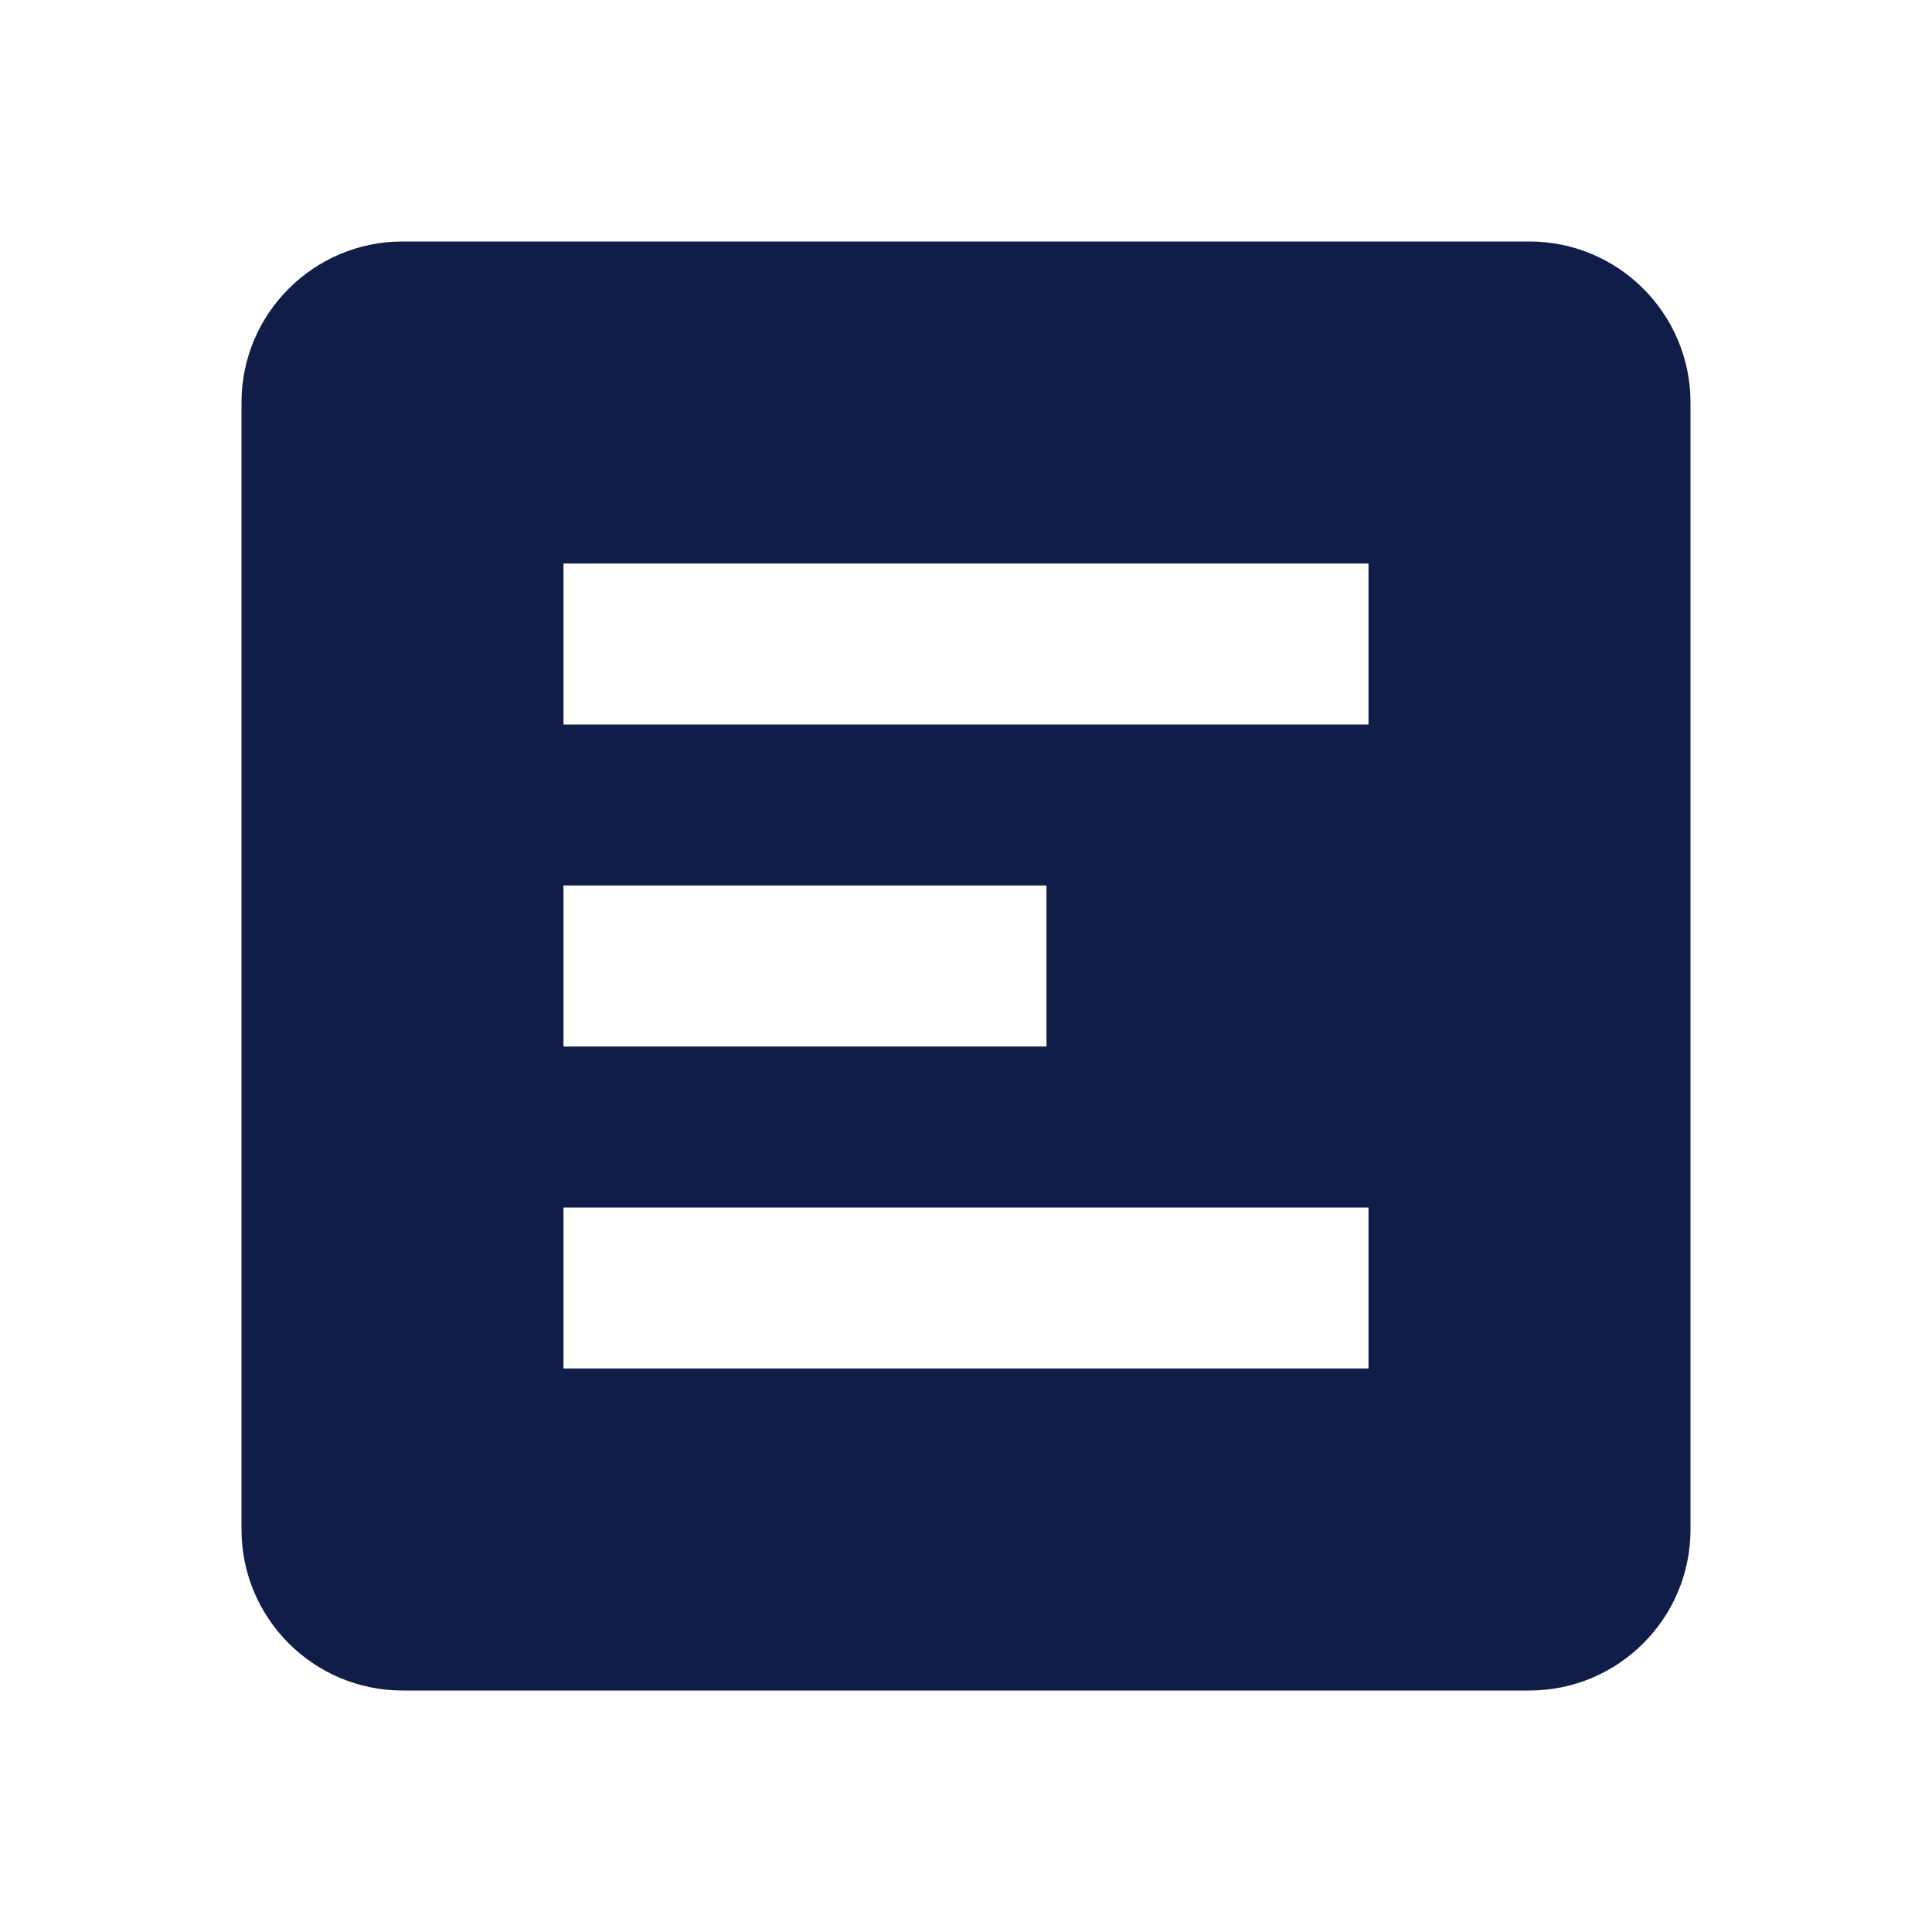 <?xml version="1.0" encoding="UTF-8"?> <svg xmlns="http://www.w3.org/2000/svg" xmlns:xlink="http://www.w3.org/1999/xlink" viewBox="0 0 48 48" width="48px" height="48px"><g id="surface160264785"><path style=" stroke:none;fill-rule:nonzero;fill:rgb(6.275%,11.373%,28.627%);fill-opacity:1;" d="M 38 6 L 10 6 C 7.793 6 6 7.793 6 10 L 6 38 C 6 40.207 7.793 42 10 42 L 38 42 C 40.207 42 42 40.207 42 38 L 42 10 C 42 7.793 40.207 6 38 6 Z M 14 22 L 26 22 L 26 26 L 14 26 Z M 34 34 L 14 34 L 14 30 L 34 30 Z M 34 18 L 14 18 L 14 14 L 34 14 Z M 34 18 "></path></g></svg> 